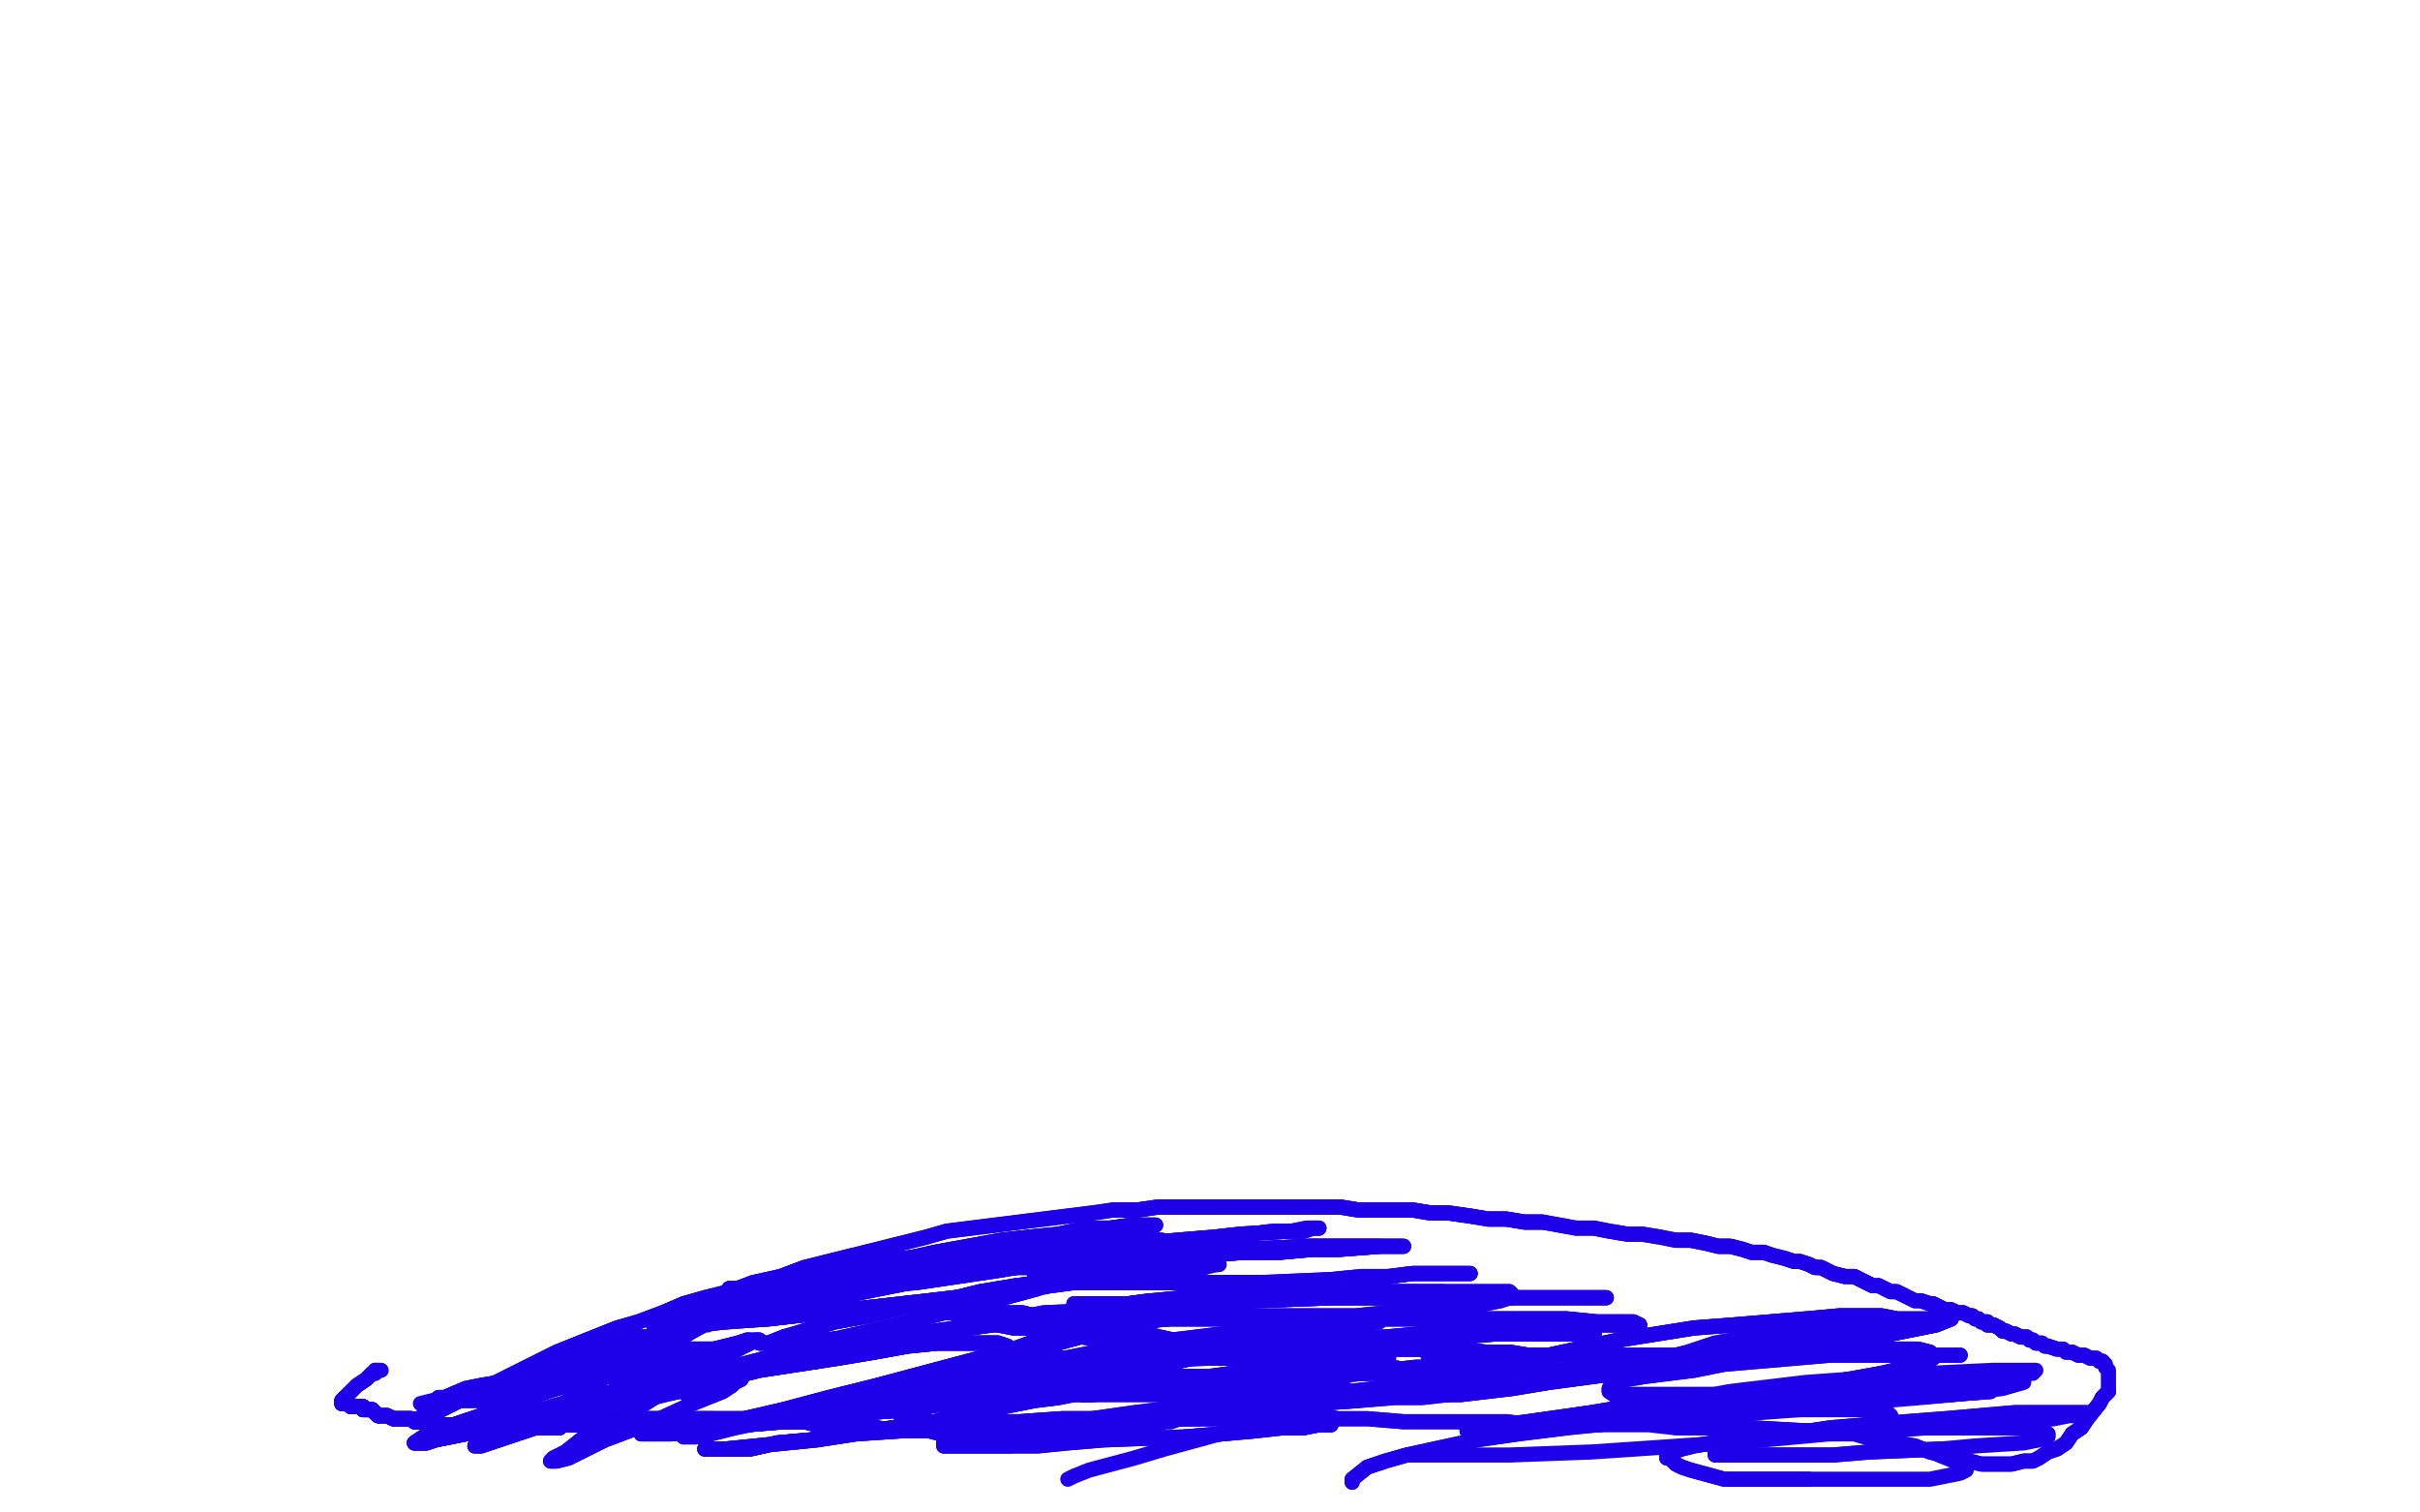 <?xml version="1.0" standalone="no"?>
<!DOCTYPE svg PUBLIC "-//W3C//DTD SVG 1.1//EN"
"http://www.w3.org/Graphics/SVG/1.1/DTD/svg11.dtd">

<svg width="800" height="500" version="1.1" xmlns="http://www.w3.org/2000/svg" xmlns:xlink="http://www.w3.org/1999/xlink" style="stroke-antialiasing: false"><desc>This SVG has been created on https://colorillo.com/</desc><rect x='0' y='0' width='800' height='500' style='fill: rgb(255,255,255); stroke-width:0' /><polyline points="138,469 144,467 184,447 204,439 211,437 219,434 226,431 233,429 241,427 249,424 258,422 266,419 274,417 282,415" style="fill: none; stroke: #1e00e9; stroke-width: 5; stroke-linejoin: round; stroke-linecap: round; stroke-antialiasing: false; stroke-antialias: 0; opacity: 1.0"/>
<polyline points="138,469 144,467 184,447 204,439 211,437 219,434 226,431 233,429 241,427 249,424 258,422 266,419 274,417 282,415 290,413 298,411 306,409 313,407 321,406 329,405 337,404 345,403 353,402 361,401 368,400 376,400 383,399 390,399 396,399 402,399 408,399 413,399 419,399 425,399 431,399 437,399 443,399 449,400 455,400 461,400 467,400 473,401 479,401 486,402 492,403 498,403 504,404 510,404" style="fill: none; stroke: #1e00e9; stroke-width: 5; stroke-linejoin: round; stroke-linecap: round; stroke-antialiasing: false; stroke-antialias: 0; opacity: 1.0"/>
<polyline points="138,469 144,467 184,447 204,439 211,437 219,434 226,431 233,429 241,427 249,424 258,422 266,419 274,417 282,415 290,413 298,411 306,409 313,407 321,406 329,405 337,404 345,403 353,402 361,401 368,400 376,400 383,399 390,399 396,399 402,399" style="fill: none; stroke: #1e00e9; stroke-width: 5; stroke-linejoin: round; stroke-linecap: round; stroke-antialiasing: false; stroke-antialias: 0; opacity: 1.0"/>
<polyline points="554,410 559,410 564,411 568,412 572,412 576,413 579,414 583,414 586,415 590,416 593,417 595,417 598,418 600,419 602,419 604,420 606,421 610,422 613,422 615,423 617,424 619,425 621,425 623,426 625,427 627,427 629,428 631,429 633,430 635,430 638,431 639,431 641,432 643,433 645,433 647,434 649,434" style="fill: none; stroke: #1e00e9; stroke-width: 5; stroke-linejoin: round; stroke-linecap: round; stroke-antialiasing: false; stroke-antialias: 0; opacity: 1.0"/>
<polyline points="368,400 376,400 383,399 390,399 396,399 402,399 408,399 413,399 419,399 425,399 431,399 437,399 443,399 449,400 455,400 461,400 467,400 473,401 479,401 486,402 492,403 498,403 504,404 510,404 521,406 527,406 532,407 538,408 543,408 549,409 554,410 559,410 564,411 568,412 572,412 576,413 579,414 583,414" style="fill: none; stroke: #1e00e9; stroke-width: 5; stroke-linejoin: round; stroke-linecap: round; stroke-antialiasing: false; stroke-antialias: 0; opacity: 1.0"/>
<polyline points="396,399 402,399 408,399 413,399 419,399 425,399 431,399 437,399 443,399 449,400 455,400 461,400 467,400 473,401 479,401 486,402 492,403 498,403 504,404 510,404 521,406 527,406 532,407 538,408 543,408 549,409 554,410 559,410 564,411 568,412 572,412 576,413 579,414 583,414 586,415 590,416 593,417 595,417 598,418 600,419 602,419 604,420 606,421 610,422 613,422 615,423 617,424 619,425" style="fill: none; stroke: #1e00e9; stroke-width: 5; stroke-linejoin: round; stroke-linecap: round; stroke-antialiasing: false; stroke-antialias: 0; opacity: 1.0"/>
<polyline points="598,418 600,419 602,419 604,420 606,421 610,422 613,422 615,423 617,424 619,425 621,425 623,426 625,427 627,427 629,428 631,429 633,430 635,430 638,431 639,431 641,432 643,433 645,433 647,434 649,434 651,435 652,435 653,436 654,436 655,437 656,437 657,437 657,438 658,438 659,438 661,439 662,440 663,440 665,441 666,441 668,442 670,442 671,443 672,443" style="fill: none; stroke: #1e00e9; stroke-width: 5; stroke-linejoin: round; stroke-linecap: round; stroke-antialiasing: false; stroke-antialias: 0; opacity: 1.0"/>
<polyline points="638,431 639,431 641,432 643,433 645,433 647,434 649,434 651,435 652,435 653,436 654,436 655,437 656,437 657,437 657,438 658,438 659,438 661,439 662,440 663,440 665,441 666,441 668,442 670,442 671,443 672,443 673,444 675,444 676,445 677,445 680,446 682,446 683,447 685,447 687,448 689,448 691,449 692,449 693,449 694,450 695,450" style="fill: none; stroke: #1e00e9; stroke-width: 5; stroke-linejoin: round; stroke-linecap: round; stroke-antialiasing: false; stroke-antialias: 0; opacity: 1.0"/>
<polyline points="652,435 653,436 654,436 655,437 656,437 657,437 657,438 658,438 659,438 661,439 662,440 663,440 665,441 666,441 668,442 670,442 671,443 672,443 673,444 675,444 676,445 677,445 680,446 682,446 683,447 685,447 687,448 689,448 691,449 692,449 693,449 694,450 695,450 696,451 696,452 697,453 697,454 697,455 697,456 697,457 697,460 695,462 694,464 690,469 688,472 685,474" style="fill: none; stroke: #1e00e9; stroke-width: 5; stroke-linejoin: round; stroke-linecap: round; stroke-antialiasing: false; stroke-antialias: 0; opacity: 1.0"/>
<polyline points="697,460 695,462 694,464 690,469 688,472 685,474 683,477 680,479 677,480 674,482 672,483 669,483 665,484 662,484 659,484 655,484 651,483 647,482 642,481 638,480 633,478 627,477 620,476 613,474 605,474 597,473 579,472 571,472 562,472 554,472" style="fill: none; stroke: #1e00e9; stroke-width: 5; stroke-linejoin: round; stroke-linecap: round; stroke-antialiasing: false; stroke-antialias: 0; opacity: 1.0"/>
<polyline points="697,460 695,462 694,464 690,469 688,472 685,474 683,477 680,479 677,480 674,482 672,483 669,483 665,484 662,484 659,484 655,484 651,483 647,482 642,481 638,480 633,478 627,477 620,476 613,474 605,474 597,473 579,472 571,472 562,472 554,472 545,471 536,471 529,471 513,471 506,471 498,470 491,470 484,470 476,470 470,470 464,470 452,469 448,469 442,469 438,468 433,468" style="fill: none; stroke: #1e00e9; stroke-width: 5; stroke-linejoin: round; stroke-linecap: round; stroke-antialiasing: false; stroke-antialias: 0; opacity: 1.0"/>
<polyline points="529,471 513,471 506,471 498,470 491,470 484,470 476,470 470,470 464,470 452,469 448,469 442,469 438,468 433,468 428,468 424,468 421,468 418,468 414,468 412,468 409,468 406,468 399,468 396,469 393,469 390,469 387,470 385,470 382,471 379,471 372,472 369,473 365,473 362,474" style="fill: none; stroke: #1e00e9; stroke-width: 5; stroke-linejoin: round; stroke-linecap: round; stroke-antialiasing: false; stroke-antialias: 0; opacity: 1.0"/>
<polyline points="393,469 390,469 387,470 385,470 382,471 379,471 372,472 369,473 365,473 362,474 358,474 355,474 352,474 349,474 346,474 340,475 337,475 333,475 330,475 327,475 324,475 321,475 317,474 314,474 311,474 307,473 304,473 300,473 294,473 290,472 287,472 273,471 270,471 266,470 262,470 258,470 255,470 251,469" style="fill: none; stroke: #1e00e9; stroke-width: 5; stroke-linejoin: round; stroke-linecap: round; stroke-antialiasing: false; stroke-antialias: 0; opacity: 1.0"/>
<polyline points="352,474 349,474 346,474 340,475 337,475 333,475 330,475 327,475 324,475 321,475 317,474 314,474 311,474 307,473 304,473 300,473 294,473 290,472 287,472 273,471 270,471 266,470 262,470 258,470 255,470 251,469 247,469 240,469 236,469 233,469 227,469 224,469 222,469 219,469 217,469 212,469 210,469 208,469 206,469 204,469 202,469 200,469 198,469 194,470" style="fill: none; stroke: #1e00e9; stroke-width: 5; stroke-linejoin: round; stroke-linecap: round; stroke-antialiasing: false; stroke-antialias: 0; opacity: 1.0"/>
<polyline points="294,473 290,472 287,472 273,471 270,471 266,470 262,470 258,470 255,470 251,469 247,469 240,469 236,469 233,469 227,469 224,469 222,469 219,469 217,469 212,469 210,469 208,469 206,469 204,469 202,469 200,469 198,469 194,470 192,471 190,471 188,471 186,471 185,472 181,472 179,472 177,472 175,472 173,472 171,472 169,472 168,472 164,472" style="fill: none; stroke: #1e00e9; stroke-width: 5; stroke-linejoin: round; stroke-linecap: round; stroke-antialiasing: false; stroke-antialias: 0; opacity: 1.0"/>
<polyline points="294,473 290,472 287,472 273,471 270,471 266,470 262,470 258,470 255,470 251,469 247,469 240,469 236,469 233,469 227,469 224,469 222,469 219,469 217,469 212,469 210,469 208,469 206,469 204,469 202,469 200,469 198,469 194,470 192,471 190,471 188,471 186,471 185,472 181,472 179,472 177,472 175,472 173,472 171,472 169,472 168,472 164,472 162,472 160,472 157,472 155,472 153,471 150,471 148,471 145,471" style="fill: none; stroke: #1e00e9; stroke-width: 5; stroke-linejoin: round; stroke-linecap: round; stroke-antialiasing: false; stroke-antialias: 0; opacity: 1.0"/>
<polyline points="236,469 233,469 227,469 224,469 222,469 219,469 217,469 212,469 210,469 208,469 206,469 204,469 202,469 200,469 198,469 194,470 192,471 190,471 188,471 186,471 185,472 181,472 179,472 177,472 175,472 173,472 171,472 169,472 168,472 164,472 162,472 160,472 157,472 155,472 153,471 150,471 148,471 145,471 144,471 143,470 142,470 141,470 140,470 139,470" style="fill: none; stroke: #1e00e9; stroke-width: 5; stroke-linejoin: round; stroke-linecap: round; stroke-antialiasing: false; stroke-antialias: 0; opacity: 1.0"/>
<polyline points="198,469 194,470 192,471 190,471 188,471 186,471 185,472 181,472 179,472 177,472 175,472 173,472 171,472 169,472 168,472 164,472 162,472 160,472 157,472 155,472 153,471 150,471 148,471 145,471 144,471 143,470 142,470 141,470 140,470 139,470 138,470 137,470 136,469 135,469 133,469 132,469 131,469 130,469 128,468 127,468 126,468 125,468 124,467" style="fill: none; stroke: #1e00e9; stroke-width: 5; stroke-linejoin: round; stroke-linecap: round; stroke-antialiasing: false; stroke-antialias: 0; opacity: 1.0"/>
<polyline points="179,472 177,472 175,472 173,472 171,472 169,472 168,472 164,472 162,472 160,472 157,472 155,472 153,471 150,471 148,471 145,471 144,471 143,470 142,470 141,470 140,470 139,470 138,470 137,470 136,469 135,469 133,469 132,469 131,469 130,469 128,468 127,468 126,468 125,468 124,467 123,466 122,466 121,466 120,466 120,465 119,465 118,465 117,465 116,465 115,464 114,464" style="fill: none; stroke: #1e00e9; stroke-width: 5; stroke-linejoin: round; stroke-linecap: round; stroke-antialiasing: false; stroke-antialias: 0; opacity: 1.0"/>
<polyline points="179,472 177,472 175,472 173,472 171,472 169,472 168,472 164,472 162,472 160,472 157,472 155,472 153,471 150,471 148,471 145,471 144,471 143,470 142,470 141,470 140,470 139,470 138,470 137,470 136,469 135,469 133,469 132,469 131,469 130,469 128,468 127,468 126,468 125,468 124,467 123,466 122,466 121,466 120,466 120,465 119,465 118,465 117,465 116,465 115,464 114,464 113,464" style="fill: none; stroke: #1e00e9; stroke-width: 5; stroke-linejoin: round; stroke-linecap: round; stroke-antialiasing: false; stroke-antialias: 0; opacity: 1.0"/>
<polyline points="179,472 177,472 175,472 173,472 171,472 169,472 168,472 164,472 162,472 160,472 157,472 155,472 153,471 150,471 148,471 145,471 144,471 143,470 142,470 141,470 140,470 139,470 138,470 137,470 136,469 135,469 133,469 132,469 131,469 130,469 128,468 127,468 126,468 125,468 124,467 123,466 122,466 121,466 120,466 120,465 119,465 118,465 117,465 116,465 115,464 114,464 113,464 113,463 114,462" style="fill: none; stroke: #1e00e9; stroke-width: 5; stroke-linejoin: round; stroke-linecap: round; stroke-antialiasing: false; stroke-antialias: 0; opacity: 1.0"/>
<polyline points="144,471 143,470 142,470 141,470 140,470 139,470 138,470 137,470 136,469 135,469 133,469 132,469 131,469 130,469 128,468 127,468 126,468 125,468 124,467 123,466 122,466 121,466 120,466 120,465 119,465 118,465 117,465 116,465 115,464 114,464 113,464 113,463 114,462 115,461 116,460 117,459 118,458 121,456 122,455 123,454 124,454 124,453" style="fill: none; stroke: #1e00e9; stroke-width: 5; stroke-linejoin: round; stroke-linecap: round; stroke-antialiasing: false; stroke-antialias: 0; opacity: 1.0"/>
<polyline points="144,471 143,470 142,470 141,470 140,470 139,470 138,470 137,470 136,469 135,469 133,469 132,469 131,469 130,469 128,468 127,468 126,468 125,468 124,467 123,466 122,466 121,466 120,466 120,465 119,465 118,465 117,465 116,465 115,464 114,464 113,464 113,463 114,462 115,461 116,460 117,459 118,458 121,456 122,455 123,454 124,454 124,453 125,453 126,453" style="fill: none; stroke: #1e00e9; stroke-width: 5; stroke-linejoin: round; stroke-linecap: round; stroke-antialiasing: false; stroke-antialias: 0; opacity: 1.0"/>
<polyline points="436,454 379,441 364,438 359,437 355,437 350,436 346,436 342,435 338,434 334,434 330,434 327,434 323,434 320,434 318,434" style="fill: none; stroke: #1e00e9; stroke-width: 5; stroke-linejoin: round; stroke-linecap: round; stroke-antialiasing: false; stroke-antialias: 0; opacity: 1.0"/>
<polyline points="436,454 379,441 364,438 359,437 355,437 350,436 346,436 342,435 338,434 334,434 330,434 327,434 323,434 320,434 318,434 316,434 314,434 313,434 315,434 317,435 319,436 322,436 326,437 330,438 335,439 339,439" style="fill: none; stroke: #1e00e9; stroke-width: 5; stroke-linejoin: round; stroke-linecap: round; stroke-antialiasing: false; stroke-antialias: 0; opacity: 1.0"/>
<polyline points="436,454 379,441 364,438 359,437 355,437 350,436 346,436 342,435 338,434 334,434 330,434 327,434 323,434 320,434 318,434 316,434 314,434 313,434 315,434 317,435 319,436 322,436 326,437 330,438 335,439 339,439 345,440 351,441 358,442 365,443 373,444 382,445 390,446 399,447 407,447 416,448 424,449 432,450 440,450 447,451 454,452" style="fill: none; stroke: #1e00e9; stroke-width: 5; stroke-linejoin: round; stroke-linecap: round; stroke-antialiasing: false; stroke-antialias: 0; opacity: 1.0"/>
<polyline points="323,434 320,434 318,434 316,434 314,434 313,434 315,434 317,435 319,436 322,436 326,437 330,438 335,439 339,439 345,440 351,441 358,442 365,443 373,444 382,445 390,446 399,447 407,447 416,448 424,449 432,450 440,450 447,451 454,452 460,452 466,453 471,454 476,454 481,455 484,456 487,456 488,457 489,458 488,458 487,459 484,459 481,459 477,459 472,459" style="fill: none; stroke: #1e00e9; stroke-width: 5; stroke-linejoin: round; stroke-linecap: round; stroke-antialiasing: false; stroke-antialias: 0; opacity: 1.0"/>
<polyline points="345,440 351,441 358,442 365,443 373,444 382,445 390,446 399,447 407,447 416,448 424,449 432,450 440,450 447,451 454,452 460,452 466,453 471,454 476,454 481,455 484,456 487,456 488,457 489,458 488,458 487,459 484,459 481,459 477,459 472,459 466,459 460,459 454,460 448,460 441,460 433,460 424,460 416,460 408,460 400,460 392,460 385,460 378,459" style="fill: none; stroke: #1e00e9; stroke-width: 5; stroke-linejoin: round; stroke-linecap: round; stroke-antialiasing: false; stroke-antialias: 0; opacity: 1.0"/>
<polyline points="407,447 416,448 424,449 432,450 440,450 447,451 454,452 460,452 466,453 471,454 476,454 481,455 484,456 487,456 488,457 489,458 488,458 487,459 484,459 481,459 477,459 472,459 466,459 460,459 454,460 448,460 441,460 433,460 424,460 416,460 408,460 400,460 392,460 385,460 378,459 372,459 366,459 362,459 358,458 355,458 353,458 353,457 352,457 353,457 356,456 359,456" style="fill: none; stroke: #1e00e9; stroke-width: 5; stroke-linejoin: round; stroke-linecap: round; stroke-antialiasing: false; stroke-antialias: 0; opacity: 1.0"/>
<polyline points="408,460 400,460 392,460 385,460 378,459 372,459 366,459 362,459 358,458 355,458 353,458 353,457 352,457 353,457 356,456 359,456 364,456 370,456 377,455 384,455 392,455 401,455 409,454 418,454 426,454 435,454 443,454 451,454 459,454 475,454 483,454 491,454 498,454 505,454 511,454" style="fill: none; stroke: #1e00e9; stroke-width: 5; stroke-linejoin: round; stroke-linecap: round; stroke-antialiasing: false; stroke-antialias: 0; opacity: 1.0"/>
<polyline points="408,460 400,460 392,460 385,460 378,459 372,459 366,459 362,459 358,458 355,458 353,458 353,457 352,457 353,457 356,456 359,456 364,456 370,456 377,455 384,455 392,455 401,455 409,454 418,454 426,454 435,454 443,454 451,454 459,454 475,454 483,454 491,454 498,454 505,454 511,454 515,454 518,455 520,455 519,455 516,456 512,456 506,456 499,457 491,457 483,458 474,458 464,459" style="fill: none; stroke: #1e00e9; stroke-width: 5; stroke-linejoin: round; stroke-linecap: round; stroke-antialiasing: false; stroke-antialias: 0; opacity: 1.0"/>
<polyline points="426,454 435,454 443,454 451,454 459,454 475,454 483,454 491,454 498,454 505,454 511,454 515,454 518,455 520,455 519,455 516,456 512,456 506,456 499,457 491,457 483,458 474,458 464,459 455,459 446,460 436,460 426,460 416,460 406,461 396,461 387,461 379,461 372,461 366,461 362,461 358,461 356,460 355,460" style="fill: none; stroke: #1e00e9; stroke-width: 5; stroke-linejoin: round; stroke-linecap: round; stroke-antialiasing: false; stroke-antialias: 0; opacity: 1.0"/>
<polyline points="498,454 505,454 511,454 515,454 518,455 520,455 519,455 516,456 512,456 506,456 499,457 491,457 483,458 474,458 464,459 455,459 446,460 436,460 426,460 416,460 406,461 396,461 387,461 379,461 372,461 366,461 362,461 358,461 356,460 355,460 357,460 360,459 365,459 370,459 377,458 384,458 393,457 402,457 411,456 421,456 431,455 441,455 450,454 459,453 468,452 477,452" style="fill: none; stroke: #1e00e9; stroke-width: 5; stroke-linejoin: round; stroke-linecap: round; stroke-antialiasing: false; stroke-antialias: 0; opacity: 1.0"/>
<polyline points="362,461 358,461 356,460 355,460 357,460 360,459 365,459 370,459 377,458 384,458 393,457 402,457 411,456 421,456 431,455 441,455 450,454 459,453 468,452 477,452 486,451 494,451 501,450 506,450 510,449 512,449 513,449 513,448 512,448 509,448 505,448 499,447 491,447 483,446 473,446 462,446 451,446" style="fill: none; stroke: #1e00e9; stroke-width: 5; stroke-linejoin: round; stroke-linecap: round; stroke-antialiasing: false; stroke-antialias: 0; opacity: 1.0"/>
<polyline points="362,461 358,461 356,460 355,460 357,460 360,459 365,459 370,459 377,458 384,458 393,457 402,457 411,456 421,456 431,455 441,455 450,454 459,453 468,452 477,452 486,451 494,451 501,450 506,450 510,449 512,449 513,449 513,448 512,448 509,448 505,448 499,447 491,447 483,446 473,446 462,446 451,446 439,446 426,446 413,447 400,447 389,448 378,448 369,449 362,449 356,449 352,449 350,449 348,449" style="fill: none; stroke: #1e00e9; stroke-width: 5; stroke-linejoin: round; stroke-linecap: round; stroke-antialiasing: false; stroke-antialias: 0; opacity: 1.0"/>
<polyline points="512,448 509,448 505,448 499,447 491,447 483,446 473,446 462,446 451,446 439,446 426,446 413,447 400,447 389,448 378,448 369,449 362,449 356,449 352,449 350,449 348,449 349,449 351,449 356,449 364,448 372,448 383,447 395,446 407,445 421,444 434,443 446,442 458,442 469,441 480,441 491,441" style="fill: none; stroke: #1e00e9; stroke-width: 5; stroke-linejoin: round; stroke-linecap: round; stroke-antialiasing: false; stroke-antialias: 0; opacity: 1.0"/>
<polyline points="512,448 509,448 505,448 499,447 491,447 483,446 473,446 462,446 451,446 439,446 426,446 413,447 400,447 389,448 378,448 369,449 362,449 356,449 352,449 350,449 348,449 349,449 351,449 356,449 364,448 372,448 383,447 395,446 407,445 421,444 434,443 446,442 458,442 469,441 480,441 491,441 500,441 509,441 516,441 521,441 527,441 524,441 520,441 513,441 505,441 494,441 482,442" style="fill: none; stroke: #1e00e9; stroke-width: 5; stroke-linejoin: round; stroke-linecap: round; stroke-antialiasing: false; stroke-antialias: 0; opacity: 1.0"/>
<polyline points="362,449 356,449 352,449 350,449 348,449 349,449 351,449 356,449 364,448 372,448 383,447 395,446 407,445 421,444 434,443 446,442 458,442 469,441 480,441 491,441 500,441 509,441 516,441 521,441 527,441 524,441 520,441 513,441 505,441 494,441 482,442 470,443 456,444 442,445 428,446 413,446 386,448 374,448 365,449 359,449 355,449 353,449" style="fill: none; stroke: #1e00e9; stroke-width: 5; stroke-linejoin: round; stroke-linecap: round; stroke-antialiasing: false; stroke-antialias: 0; opacity: 1.0"/>
<polyline points="516,441 521,441 527,441 524,441 520,441 513,441 505,441 494,441 482,442 470,443 456,444 442,445 428,446 413,446 386,448 374,448 365,449 359,449 355,449 353,449 354,449 357,449 362,449 370,449 378,449 388,449 399,448 437,444 449,443 462,442 474,441 486,440 510,439 520,438 528,438 534,438 539,438 541,438 542,438" style="fill: none; stroke: #1e00e9; stroke-width: 5; stroke-linejoin: round; stroke-linecap: round; stroke-antialiasing: false; stroke-antialias: 0; opacity: 1.0"/>
<polyline points="386,448 374,448 365,449 359,449 355,449 353,449 354,449 357,449 362,449 370,449 378,449 388,449 399,448 437,444 449,443 462,442 474,441 486,440 510,439 520,438 528,438 534,438 539,438 541,438 542,438 540,437 535,437 528,437 518,436 507,436 493,436 479,436 448,436 433,436 417,436 401,436 387,436 374,437 363,437 354,437 348,437 344,437 340,437" style="fill: none; stroke: #1e00e9; stroke-width: 5; stroke-linejoin: round; stroke-linecap: round; stroke-antialiasing: false; stroke-antialias: 0; opacity: 1.0"/>
<polyline points="399,448 437,444 449,443 462,442 474,441 486,440 510,439 520,438 528,438 534,438 539,438 541,438 542,438 540,437 535,437 528,437 518,436 507,436 493,436 479,436 448,436 433,436 417,436 401,436 387,436 374,437 363,437 354,437 348,437 344,437 340,437 340,436 341,436 344,435 349,435 356,434 365,433 376,432 388,432 401,431 414,430 441,429 453,429 465,429" style="fill: none; stroke: #1e00e9; stroke-width: 5; stroke-linejoin: round; stroke-linecap: round; stroke-antialiasing: false; stroke-antialias: 0; opacity: 1.0"/>
<polyline points="542,438 540,437 535,437 528,437 518,436 507,436 493,436 479,436 448,436 433,436 417,436 401,436 387,436 374,437 363,437 354,437 348,437 344,437 340,437 340,436 341,436 344,435 349,435 356,434 365,433 376,432 388,432 401,431 414,430 441,429 453,429 465,429 476,429 487,429 498,429 508,429 516,429 522,429 527,429 530,429 531,429 494,429 482,429 470,429" style="fill: none; stroke: #1e00e9; stroke-width: 5; stroke-linejoin: round; stroke-linecap: round; stroke-antialiasing: false; stroke-antialias: 0; opacity: 1.0"/>
<polyline points="363,437 354,437 348,437 344,437 340,437 340,436 341,436 344,435 349,435 356,434 365,433 376,432 388,432 401,431 414,430 441,429 453,429 465,429 476,429 487,429 498,429 508,429 516,429 522,429 527,429 530,429 531,429 494,429 482,429 470,429 458,429 445,429 420,429 408,430 397,430 388,430 380,430 373,431 367,431 362,431 358,431 356,431 355,431" style="fill: none; stroke: #1e00e9; stroke-width: 5; stroke-linejoin: round; stroke-linecap: round; stroke-antialiasing: false; stroke-antialias: 0; opacity: 1.0"/>
<polyline points="388,432 401,431 414,430 441,429 453,429 465,429 476,429 487,429 498,429 508,429 516,429 522,429 527,429 530,429 531,429 494,429 482,429 470,429 458,429 445,429 420,429 408,430 397,430 388,430 380,430 373,431 367,431 362,431 358,431 356,431 355,431 357,431 362,431 368,431 376,431 386,430 397,430 408,429 421,428 432,428 443,427 453,427 462,427 477,427" style="fill: none; stroke: #1e00e9; stroke-width: 5; stroke-linejoin: round; stroke-linecap: round; stroke-antialiasing: false; stroke-antialias: 0; opacity: 1.0"/>
<polyline points="362,431 368,431 376,431 386,430 397,430 408,429 421,428 432,428 443,427 453,427 462,427 477,427 485,427 490,427 495,427 499,427 500,428 500,429 499,429 496,430 491,431 485,432 468,433 458,434 448,435 437,435 425,435 412,435 390,435 381,435 373,435 367,435 359,435 357,435" style="fill: none; stroke: #1e00e9; stroke-width: 5; stroke-linejoin: round; stroke-linecap: round; stroke-antialiasing: false; stroke-antialias: 0; opacity: 1.0"/>
<polyline points="397,430 408,429 421,428 432,428 443,427 453,427 462,427 477,427 485,427 490,427 495,427 499,427 500,428 500,429 499,429 496,430 491,431 485,432 468,433 458,434 448,435 437,435 425,435 412,435 390,435 381,435 373,435 367,435 359,435 357,435 357,434 358,434 361,433 373,431 381,430 391,429 401,427 412,426 423,425 433,424 443,423 452,423 459,422 467,421 473,421 483,421 485,421 486,421" style="fill: none; stroke: #1e00e9; stroke-width: 5; stroke-linejoin: round; stroke-linecap: round; stroke-antialiasing: false; stroke-antialias: 0; opacity: 1.0"/>
<polyline points="373,435 367,435 359,435 357,435 357,434 358,434 361,433 373,431 381,430 391,429 401,427 412,426 423,425 433,424 443,423 452,423 459,422 467,421 473,421 483,421 485,421 486,421 480,421 474,421 467,421 459,422 450,422 440,423 417,424 404,424 380,424 369,424 360,424 353,424 348,424 345,424 343,423" style="fill: none; stroke: #1e00e9; stroke-width: 5; stroke-linejoin: round; stroke-linecap: round; stroke-antialiasing: false; stroke-antialias: 0; opacity: 1.0"/>
<polyline points="357,434 358,434 361,433 373,431 381,430 391,429 401,427 412,426 423,425 433,424 443,423 452,423 459,422 467,421 473,421 483,421 485,421 486,421 480,421 474,421 467,421 459,422 450,422 440,423 417,424 404,424 380,424 369,424 360,424 353,424 348,424 345,424 343,423 342,423 342,422 343,421 345,421 349,420 354,419 361,418 379,416 390,415 401,414 412,413 433,412 442,412 450,412 455,412" style="fill: none; stroke: #1e00e9; stroke-width: 5; stroke-linejoin: round; stroke-linecap: round; stroke-antialiasing: false; stroke-antialias: 0; opacity: 1.0"/>
<polyline points="417,424 404,424 380,424 369,424 360,424 353,424 348,424 345,424 343,423 342,423 342,422 343,421 345,421 349,420 354,419 361,418 379,416 390,415 401,414 412,413 433,412 442,412 450,412 455,412 462,412 464,412 463,412 460,412 456,412 443,413 434,413 423,414 411,414 385,416 372,417 360,417 350,418 341,419" style="fill: none; stroke: #1e00e9; stroke-width: 5; stroke-linejoin: round; stroke-linecap: round; stroke-antialiasing: false; stroke-antialias: 0; opacity: 1.0"/>
<polyline points="417,424 404,424 380,424 369,424 360,424 353,424 348,424 345,424 343,423 342,423 342,422 343,421 345,421 349,420 354,419 361,418 379,416 390,415 401,414 412,413 433,412 442,412 450,412 455,412 462,412 464,412 463,412 460,412 456,412 443,413 434,413 423,414 411,414 385,416 372,417 360,417 350,418 341,419 334,419 328,420 319,420 316,420 314,420 313,420 315,420 319,420 324,419 337,417" style="fill: none; stroke: #1e00e9; stroke-width: 5; stroke-linejoin: round; stroke-linecap: round; stroke-antialiasing: false; stroke-antialias: 0; opacity: 1.0"/>
<polyline points="401,414 412,413 433,412 442,412 450,412 455,412 462,412 464,412 463,412 460,412 456,412 443,413 434,413 423,414 411,414 385,416 372,417 360,417 350,418 341,419 334,419 328,420 319,420 316,420 314,420 313,420 315,420 319,420 324,419 337,417 346,415 355,414 366,413 378,411 389,410 401,409 410,408 426,407 431,407 434,406 436,406" style="fill: none; stroke: #1e00e9; stroke-width: 5; stroke-linejoin: round; stroke-linecap: round; stroke-antialiasing: false; stroke-antialias: 0; opacity: 1.0"/>
<polyline points="456,412 443,413 434,413 423,414 411,414 385,416 372,417 360,417 350,418 341,419 334,419 328,420 319,420 316,420 314,420 313,420 315,420 319,420 324,419 337,417 346,415 355,414 366,413 378,411 389,410 401,409 410,408 426,407 431,407 434,406 436,406 435,406 432,406 427,407 421,407 413,408 392,410 380,411 367,412 355,413 343,414 332,414 321,415 311,416 295,417" style="fill: none; stroke: #1e00e9; stroke-width: 5; stroke-linejoin: round; stroke-linecap: round; stroke-antialiasing: false; stroke-antialias: 0; opacity: 1.0"/>
<polyline points="319,420 316,420 314,420 313,420 315,420 319,420 324,419 337,417 346,415 355,414 366,413 378,411 389,410 401,409 410,408 426,407 431,407 434,406 436,406 435,406 432,406 427,407 421,407 413,408 392,410 380,411 367,412 355,413 343,414 332,414 321,415 311,416 295,417 289,418 285,418 282,418 280,418 279,418 281,418 284,418 288,417 294,416 299,416 313,414" style="fill: none; stroke: #1e00e9; stroke-width: 5; stroke-linejoin: round; stroke-linecap: round; stroke-antialiasing: false; stroke-antialias: 0; opacity: 1.0"/>
<polyline points="280,418 279,418 281,418 284,418 288,417 294,416 299,416 313,414 320,413 328,412 335,412 341,411 347,411 356,411 359,411 361,411 362,411 363,411 362,411 361,411 358,412 353,413 340,416 330,418 319,421 306,423 281,428 271,429 263,430 258,431 256,431 255,431" style="fill: none; stroke: #1e00e9; stroke-width: 5; stroke-linejoin: round; stroke-linecap: round; stroke-antialiasing: false; stroke-antialias: 0; opacity: 1.0"/>
<polyline points="359,411 361,411 362,411 363,411 362,411 361,411 358,412 353,413 340,416 330,418 319,421 306,423 281,428 271,429 263,430 258,431 256,431 255,431 258,431 262,429 269,427 277,425 287,423 307,418 327,414 335,412 341,411 344,411 346,410 347,410 345,410 342,410 337,410 321,412 311,414 300,416 290,417 270,421 262,422 249,425 245,426 242,426 241,426" style="fill: none; stroke: #1e00e9; stroke-width: 5; stroke-linejoin: round; stroke-linecap: round; stroke-antialiasing: false; stroke-antialias: 0; opacity: 1.0"/>
<polyline points="319,421 306,423 281,428 271,429 263,430 258,431 256,431 255,431 258,431 262,429 269,427 277,425 287,423 307,418 327,414 335,412 341,411 344,411 346,410 347,410 345,410 342,410 337,410 321,412 311,414 300,416 290,417 270,421 262,422 249,425 245,426 242,426 241,426 242,426 244,426 249,425 260,423 266,422 271,421 277,420 282,419 286,418 292,417 293,417 294,416" style="fill: none; stroke: #1e00e9; stroke-width: 5; stroke-linejoin: round; stroke-linecap: round; stroke-antialiasing: false; stroke-antialias: 0; opacity: 1.0"/>
<polyline points="327,414 335,412 341,411 344,411 346,410 347,410 345,410 342,410 337,410 321,412 311,414 300,416 290,417 270,421 262,422 249,425 245,426 242,426 241,426 242,426 244,426 249,425 260,423 266,422 271,421 277,420 282,419 286,418 292,417 293,417 294,416 291,417 288,418 282,420 265,423 257,425 248,428 241,430 236,432 231,434 228,435 223,438 221,439" style="fill: none; stroke: #1e00e9; stroke-width: 5; stroke-linejoin: round; stroke-linecap: round; stroke-antialiasing: false; stroke-antialias: 0; opacity: 1.0"/>
<polyline points="345,410 342,410 337,410 321,412 311,414 300,416 290,417 270,421 262,422 249,425 245,426 242,426 241,426 242,426 244,426 249,425 260,423 266,422 271,421 277,420 282,419 286,418 292,417 293,417 294,416 291,417 288,418 282,420 265,423 257,425 248,428 241,430 236,432 231,434 228,435 223,438 221,439 221,440 220,440 221,440 223,440 226,440 230,438 239,435 244,434 249,432 254,431" style="fill: none; stroke: #1e00e9; stroke-width: 5; stroke-linejoin: round; stroke-linecap: round; stroke-antialiasing: false; stroke-antialias: 0; opacity: 1.0"/>
<polyline points="244,426 249,425 260,423 266,422 271,421 277,420 282,419 286,418 292,417 293,417 294,416 291,417 288,418 282,420 265,423 257,425 248,428 241,430 236,432 231,434 228,435 223,438 221,439 221,440 220,440 221,440 223,440 226,440 230,438 239,435 244,434 249,432 254,431 261,429 262,429 263,429 261,429 257,430 252,431 247,433 240,435 234,437 219,446" style="fill: none; stroke: #1e00e9; stroke-width: 5; stroke-linejoin: round; stroke-linecap: round; stroke-antialiasing: false; stroke-antialias: 0; opacity: 1.0"/>
<polyline points="294,416 291,417 288,418 282,420 265,423 257,425 248,428 241,430 236,432 231,434 228,435 223,438 221,439 221,440 220,440 221,440 223,440 226,440 230,438 239,435 244,434 249,432 254,431 261,429 262,429 263,429 261,429 257,430 252,431 247,433 240,435 234,437 219,446 210,451 204,455 203,455 203,456 204,456 207,455 211,454 216,452 227,448 236,446 244,444 247,443" style="fill: none; stroke: #1e00e9; stroke-width: 5; stroke-linejoin: round; stroke-linecap: round; stroke-antialiasing: false; stroke-antialias: 0; opacity: 1.0"/>
<polyline points="223,440 226,440 230,438 239,435 244,434 249,432 254,431 261,429 262,429 263,429 261,429 257,430 252,431 247,433 240,435 234,437 219,446 210,451 204,455 203,455 203,456 204,456 207,455 211,454 216,452 227,448 236,446 244,444 247,443 249,443 250,443 251,443 250,443 244,446 239,449 234,452 228,456 221,459 207,468 192,476 187,480 183,482" style="fill: none; stroke: #1e00e9; stroke-width: 5; stroke-linejoin: round; stroke-linecap: round; stroke-antialiasing: false; stroke-antialias: 0; opacity: 1.0"/>
<polyline points="254,431 261,429 262,429 263,429 261,429 257,430 252,431 247,433 240,435 234,437 219,446 210,451 204,455 203,455 203,456 204,456 207,455 211,454 216,452 227,448 236,446 244,444 247,443 249,443 250,443 251,443 250,443 244,446 239,449 234,452 228,456 221,459 207,468 192,476 187,480 183,482 182,483 184,483 188,482 200,476 208,473 216,470 229,464 239,460 242,458 243,457 245,456" style="fill: none; stroke: #1e00e9; stroke-width: 5; stroke-linejoin: round; stroke-linecap: round; stroke-antialiasing: false; stroke-antialias: 0; opacity: 1.0"/>
<polyline points="250,443 251,443 250,443 244,446 239,449 234,452 228,456 221,459 207,468 192,476 187,480 183,482 182,483 184,483 188,482 200,476 208,473 216,470 229,464 239,460 242,458 243,457 245,456 244,456 243,456 241,456 239,456 236,456 229,457 225,458 220,459 210,462 204,464 198,465 188,468 182,471 180,472 179,472" style="fill: none; stroke: #1e00e9; stroke-width: 5; stroke-linejoin: round; stroke-linecap: round; stroke-antialiasing: false; stroke-antialias: 0; opacity: 1.0"/>
<polyline points="227,461 232,458 233,458 233,457 231,457 228,457 223,457 217,457 210,458 196,462 181,468 174,471 167,473 159,477 158,478 157,478 159,478 162,477 168,475 183,470 200,463 207,460 215,457 221,454 232,450 235,448 238,447" style="fill: none; stroke: #1e00e9; stroke-width: 5; stroke-linejoin: round; stroke-linecap: round; stroke-antialiasing: false; stroke-antialias: 0; opacity: 1.0"/>
<polyline points="227,461 232,458 233,458 233,457 231,457 228,457 223,457 217,457 210,458 196,462 181,468 174,471 167,473 159,477 158,478 157,478 159,478 162,477 168,475 183,470 200,463 207,460 215,457 221,454 232,450 235,448 238,447 238,446 235,446 232,446 227,446 213,449 196,454 187,458 178,461 168,465 159,468 144,473 140,475 137,477" style="fill: none; stroke: #1e00e9; stroke-width: 5; stroke-linejoin: round; stroke-linecap: round; stroke-antialiasing: false; stroke-antialias: 0; opacity: 1.0"/>
<polyline points="231,457 228,457 223,457 217,457 210,458 196,462 181,468 174,471 167,473 159,477 158,478 157,478 159,478 162,477 168,475 183,470 200,463 207,460 215,457 221,454 232,450 235,448 238,447 238,446 235,446 232,446 227,446 213,449 196,454 187,458 178,461 168,465 159,468 144,473 140,475 137,477 138,477 141,477 144,476 154,474 165,471 176,467 186,464 190,462 194,461 195,460 196,460 197,459" style="fill: none; stroke: #1e00e9; stroke-width: 5; stroke-linejoin: round; stroke-linecap: round; stroke-antialiasing: false; stroke-antialias: 0; opacity: 1.0"/>
<polyline points="232,450 235,448 238,447 238,446 235,446 232,446 227,446 213,449 196,454 187,458 178,461 168,465 159,468 144,473 140,475 137,477 138,477 141,477 144,476 154,474 165,471 176,467 186,464 190,462 194,461 195,460 196,460 197,459 197,458 196,457 193,457 186,456 181,456 170,456 165,457 159,458 154,459 147,462 145,462 145,463" style="fill: none; stroke: #1e00e9; stroke-width: 5; stroke-linejoin: round; stroke-linecap: round; stroke-antialiasing: false; stroke-antialias: 0; opacity: 1.0"/>
<polyline points="232,450 235,448 238,447 238,446 235,446 232,446 227,446 213,449 196,454 187,458 178,461 168,465 159,468 144,473 140,475 137,477 138,477 141,477 144,476 154,474 165,471 176,467 186,464 190,462 194,461 195,460 196,460 197,459 197,458 196,457 193,457 186,456 181,456 170,456 165,457 159,458 154,459 147,462 145,462 145,463 148,463 153,463 159,463 174,459 182,457 190,455 204,450 214,446 218,444 218,443" style="fill: none; stroke: #1e00e9; stroke-width: 5; stroke-linejoin: round; stroke-linecap: round; stroke-antialiasing: false; stroke-antialias: 0; opacity: 1.0"/>
<polyline points="238,447 238,446 235,446 232,446 227,446 213,449 196,454 187,458 178,461 168,465 159,468 144,473 140,475 137,477 138,477 141,477 144,476 154,474 165,471 176,467 186,464 190,462 194,461 195,460 196,460 197,459 197,458 196,457 193,457 186,456 181,456 170,456 165,457 159,458 154,459 147,462 145,462 145,463 148,463 153,463 159,463 174,459 182,457 190,455 204,450 214,446 218,444 218,443 214,442" style="fill: none; stroke: #1e00e9; stroke-width: 5; stroke-linejoin: round; stroke-linecap: round; stroke-antialiasing: false; stroke-antialias: 0; opacity: 1.0"/>
<polyline points="139,464 203,448 219,443 224,441 229,440 231,439 233,438 234,438 233,438 229,438" style="fill: none; stroke: #1e00e9; stroke-width: 5; stroke-linejoin: round; stroke-linecap: round; stroke-antialiasing: false; stroke-antialias: 0; opacity: 1.0"/>
<polyline points="157,462 211,448 221,443 222,442 221,442 219,442 216,442 211,442 205,442 199,444 194,446 188,448 182,450" style="fill: none; stroke: #1e00e9; stroke-width: 5; stroke-linejoin: round; stroke-linecap: round; stroke-antialiasing: false; stroke-antialias: 0; opacity: 1.0"/>
<polyline points="157,462 211,448 221,443 222,442 221,442 219,442 216,442 211,442 205,442 199,444 194,446 188,448 182,450 177,452 172,455 169,456 166,458 165,458 165,459 166,459 168,459 173,458 179,456 186,454" style="fill: none; stroke: #1e00e9; stroke-width: 5; stroke-linejoin: round; stroke-linecap: round; stroke-antialiasing: false; stroke-antialias: 0; opacity: 1.0"/>
<polyline points="157,462 211,448 221,443 222,442 221,442 219,442 216,442 211,442 205,442 199,444 194,446 188,448 182,450 177,452 172,455 169,456 166,458 165,458 165,459 166,459 168,459 173,458 179,456 186,454 193,451 200,448 207,445 214,442 220,439 227,437 232,435 236,433 240,432 242,431 243,431 244,431" style="fill: none; stroke: #1e00e9; stroke-width: 5; stroke-linejoin: round; stroke-linecap: round; stroke-antialiasing: false; stroke-antialias: 0; opacity: 1.0"/>
<polyline points="157,462 211,448 221,443 222,442 221,442 219,442 216,442 211,442 205,442 199,444 194,446 188,448 182,450 177,452 172,455 169,456 166,458 165,458 165,459 166,459 168,459 173,458 179,456 186,454 193,451 200,448 207,445 214,442 220,439 227,437 232,435 236,433 240,432 242,431 243,431 244,431 242,431 239,431 235,433 230,435 225,437 220,440 215,444 210,447 205,451 201,454 198,457 196,459 195,461 195,462" style="fill: none; stroke: #1e00e9; stroke-width: 5; stroke-linejoin: round; stroke-linecap: round; stroke-antialiasing: false; stroke-antialias: 0; opacity: 1.0"/>
<polyline points="240,432 242,431 243,431 244,431 242,431 239,431 235,433 230,435 225,437 220,440 215,444 210,447 205,451 201,454 198,457 196,459 195,461 195,462 197,463 201,463 206,463 212,463 220,461 229,459 239,456 251,453 264,451 277,449 289,447 300,445 310,444 318,444 325,444 330,444" style="fill: none; stroke: #1e00e9; stroke-width: 5; stroke-linejoin: round; stroke-linecap: round; stroke-antialiasing: false; stroke-antialias: 0; opacity: 1.0"/>
<polyline points="240,432 242,431 243,431 244,431 242,431 239,431 235,433 230,435 225,437 220,440 215,444 210,447 205,451 201,454 198,457 196,459 195,461 195,462 197,463 201,463 206,463 212,463 220,461 229,459 239,456 251,453 264,451 277,449 289,447 300,445 310,444 318,444 325,444 330,444 333,445 334,446 335,447 335,448 334,450 329,452 322,454 311,457 298,459 283,462 267,465 251,468 238,471 227,473" style="fill: none; stroke: #1e00e9; stroke-width: 5; stroke-linejoin: round; stroke-linecap: round; stroke-antialiasing: false; stroke-antialias: 0; opacity: 1.0"/>
<polyline points="239,456 251,453 264,451 277,449 289,447 300,445 310,444 318,444 325,444 330,444 333,445 334,446 335,447 335,448 334,450 329,452 322,454 311,457 298,459 283,462 267,465 251,468 238,471 227,473 220,474 215,474 213,474 212,474 214,474 217,474 222,474 229,473 237,472 247,471 259,470 273,468 287,467 300,466" style="fill: none; stroke: #1e00e9; stroke-width: 5; stroke-linejoin: round; stroke-linecap: round; stroke-antialiasing: false; stroke-antialias: 0; opacity: 1.0"/>
<polyline points="239,456 251,453 264,451 277,449 289,447 300,445 310,444 318,444 325,444 330,444 333,445 334,446 335,447 335,448 334,450 329,452 322,454 311,457 298,459 283,462 267,465 251,468 238,471 227,473 220,474 215,474 213,474 212,474 214,474 217,474 222,474 229,473 237,472 247,471 259,470 273,468 287,467 300,466 313,464 324,464 334,463 342,462 348,462 354,461 358,461 360,461 361,461 359,461" style="fill: none; stroke: #1e00e9; stroke-width: 5; stroke-linejoin: round; stroke-linecap: round; stroke-antialiasing: false; stroke-antialias: 0; opacity: 1.0"/>
<polyline points="213,474 212,474 214,474 217,474 222,474 229,473 237,472 247,471 259,470 273,468 287,467 300,466 313,464 324,464 334,463 342,462 348,462 354,461 358,461 360,461 361,461 359,461 355,461 350,462 342,463 332,465 321,467 309,470 295,472 281,474 268,476 257,477 248,479 241,479 236,479 234,479 233,479" style="fill: none; stroke: #1e00e9; stroke-width: 5; stroke-linejoin: round; stroke-linecap: round; stroke-antialiasing: false; stroke-antialias: 0; opacity: 1.0"/>
<polyline points="213,474 212,474 214,474 217,474 222,474 229,473 237,472 247,471 259,470 273,468 287,467 300,466 313,464 324,464 334,463 342,462 348,462 354,461 358,461 360,461 361,461 359,461 355,461 350,462 342,463 332,465 321,467 309,470 295,472 281,474 268,476 257,477 248,479 241,479 236,479 234,479 233,479 236,479 240,479 270,476 283,474 298,473 313,472 328,471 344,470 359,470 375,469 405,469" style="fill: none; stroke: #1e00e9; stroke-width: 5; stroke-linejoin: round; stroke-linecap: round; stroke-antialiasing: false; stroke-antialias: 0; opacity: 1.0"/>
<polyline points="355,461 350,462 342,463 332,465 321,467 309,470 295,472 281,474 268,476 257,477 248,479 241,479 236,479 234,479 233,479 236,479 240,479 270,476 283,474 298,473 313,472 328,471 344,470 359,470 375,469 405,469 417,469 427,469 433,469 437,470 439,470 440,471 439,471 436,471 431,472 424,472 415,473 404,474 392,475" style="fill: none; stroke: #1e00e9; stroke-width: 5; stroke-linejoin: round; stroke-linecap: round; stroke-antialiasing: false; stroke-antialias: 0; opacity: 1.0"/>
<polyline points="295,472 281,474 268,476 257,477 248,479 241,479 236,479 234,479 233,479 236,479 240,479 270,476 283,474 298,473 313,472 328,471 344,470 359,470 375,469 405,469 417,469 427,469 433,469 437,470 439,470 440,471 439,471 436,471 431,472 424,472 415,473 404,474 392,475 365,476 353,477 343,478 334,478 326,478 320,478 316,478 313,478 312,478 312,477 314,476 317,476 323,475 330,473" style="fill: none; stroke: #1e00e9; stroke-width: 5; stroke-linejoin: round; stroke-linecap: round; stroke-antialiasing: false; stroke-antialias: 0; opacity: 1.0"/>
<polyline points="433,469 437,470 439,470 440,471 439,471 436,471 431,472 424,472 415,473 404,474 392,475 365,476 353,477 343,478 334,478 326,478 320,478 316,478 313,478 312,478 312,477 314,476 317,476 323,475 330,473 338,472 361,469 375,467 391,465 407,464 423,462 437,461 450,460 461,460 471,460 480,460 486,460 489,460 490,460" style="fill: none; stroke: #1e00e9; stroke-width: 5; stroke-linejoin: round; stroke-linecap: round; stroke-antialiasing: false; stroke-antialias: 0; opacity: 1.0"/>
<polyline points="334,478 326,478 320,478 316,478 313,478 312,478 312,477 314,476 317,476 323,475 330,473 338,472 361,469 375,467 391,465 407,464 423,462 437,461 450,460 461,460 471,460 480,460 486,460 489,460 490,460 489,460 485,460 479,461 470,462 461,462 449,463 420,465 402,467 384,468 367,469 351,469 337,470 326,470 316,470 308,470 300,469 298,469 298,468" style="fill: none; stroke: #1e00e9; stroke-width: 5; stroke-linejoin: round; stroke-linecap: round; stroke-antialiasing: false; stroke-antialias: 0; opacity: 1.0"/>
<polyline points="485,460 479,461 470,462 461,462 449,463 420,465 402,467 384,468 367,469 351,469 337,470 326,470 316,470 308,470 300,469 298,469 298,468 298,467 298,466 304,464 310,462 317,460 326,458 336,456 347,454 359,452 372,451 400,448 413,448 425,448 435,448 443,448 450,448 454,448 457,448 458,448 459,449" style="fill: none; stroke: #1e00e9; stroke-width: 5; stroke-linejoin: round; stroke-linecap: round; stroke-antialiasing: false; stroke-antialias: 0; opacity: 1.0"/>
<polyline points="449,463 420,465 402,467 384,468 367,469 351,469 337,470 326,470 316,470 308,470 300,469 298,469 298,468 298,467 298,466 304,464 310,462 317,460 326,458 336,456 347,454 359,452 372,451 400,448 413,448 425,448 435,448 443,448 450,448 454,448 457,448 458,448 459,449 458,449 455,449 451,449 446,450 438,451 428,452 415,453 385,457 368,458 353,460 338,461 325,462 314,463 287,464 285,464" style="fill: none; stroke: #1e00e9; stroke-width: 5; stroke-linejoin: round; stroke-linecap: round; stroke-antialiasing: false; stroke-antialias: 0; opacity: 1.0"/>
<polyline points="450,448 454,448 457,448 458,448 459,449 458,449 455,449 451,449 446,450 438,451 428,452 415,453 385,457 368,458 353,460 338,461 325,462 314,463 287,464 285,464 285,463 287,463 290,462 296,461 303,459 312,457 322,455 334,452 347,450 362,447 379,444 412,440 426,438 438,437 447,437 452,437" style="fill: none; stroke: #1e00e9; stroke-width: 5; stroke-linejoin: round; stroke-linecap: round; stroke-antialiasing: false; stroke-antialias: 0; opacity: 1.0"/>
<polyline points="450,448 454,448 457,448 458,448 459,449 458,449 455,449 451,449 446,450 438,451 428,452 415,453 385,457 368,458 353,460 338,461 325,462 314,463 287,464 285,464 285,463 287,463 290,462 296,461 303,459 312,457 322,455 334,452 347,450 362,447 379,444 412,440 426,438 438,437 447,437 452,437 455,437 456,437 454,437 449,439 441,440 431,442 401,446 383,449 365,451 348,453 332,455 317,457 303,458" style="fill: none; stroke: #1e00e9; stroke-width: 5; stroke-linejoin: round; stroke-linecap: round; stroke-antialiasing: false; stroke-antialias: 0; opacity: 1.0"/>
<polyline points="445,436 440,438 434,441 424,443 413,446 399,448 385,451 370,453 355,455 341,458 317,461 307,463 300,463 295,463 292,463" style="fill: none; stroke: #1e00e9; stroke-width: 5; stroke-linejoin: round; stroke-linecap: round; stroke-antialiasing: false; stroke-antialias: 0; opacity: 1.0"/>
<polyline points="445,436 440,438 434,441 424,443 413,446 399,448 385,451 370,453 355,455 341,458 317,461 307,463 300,463 295,463 292,463 294,462 297,461 302,459 309,457 317,454 335,448 346,445 368,439 379,437 389,435 397,433 404,432 408,431 410,431" style="fill: none; stroke: #1e00e9; stroke-width: 5; stroke-linejoin: round; stroke-linecap: round; stroke-antialiasing: false; stroke-antialias: 0; opacity: 1.0"/>
<polyline points="445,436 440,438 434,441 424,443 413,446 399,448 385,451 370,453 355,455 341,458 317,461 307,463 300,463 295,463 292,463 294,462 297,461 302,459 309,457 317,454 335,448 346,445 368,439 379,437 389,435 397,433 404,432 408,431 410,431 411,431 407,431 402,431 393,431 382,432 357,435 342,437 328,438 313,440 284,442 272,443" style="fill: none; stroke: #1e00e9; stroke-width: 5; stroke-linejoin: round; stroke-linecap: round; stroke-antialiasing: false; stroke-antialias: 0; opacity: 1.0"/>
<polyline points="385,451 370,453 355,455 341,458 317,461 307,463 300,463 295,463 292,463 294,462 297,461 302,459 309,457 317,454 335,448 346,445 368,439 379,437 389,435 397,433 404,432 408,431 410,431 411,431 407,431 402,431 393,431 382,432 357,435 342,437 328,438 313,440 284,442 272,443 262,444 252,444 251,444 254,444 259,442 276,437 287,435 299,432 312,430 324,427 336,425 360,422 382,419" style="fill: none; stroke: #1e00e9; stroke-width: 5; stroke-linejoin: round; stroke-linecap: round; stroke-antialiasing: false; stroke-antialias: 0; opacity: 1.0"/>
<polyline points="335,448 346,445 368,439 379,437 389,435 397,433 404,432 408,431 410,431 411,431 407,431 402,431 393,431 382,432 357,435 342,437 328,438 313,440 284,442 272,443 262,444 252,444 251,444 254,444 259,442 276,437 287,435 299,432 312,430 324,427 336,425 360,422 382,419 391,419 403,418 402,418 398,419 381,421 355,424 340,426 324,428 307,430 254,436" style="fill: none; stroke: #1e00e9; stroke-width: 5; stroke-linejoin: round; stroke-linecap: round; stroke-antialiasing: false; stroke-antialias: 0; opacity: 1.0"/>
<polyline points="328,438 313,440 284,442 272,443 262,444 252,444 251,444 254,444 259,442 276,437 287,435 299,432 312,430 324,427 336,425 360,422 382,419 391,419 403,418 402,418 398,419 381,421 355,424 340,426 324,428 307,430 254,436 240,437 230,438 223,439 219,439 217,439 216,438 217,437 224,433 231,431 239,429 250,426 278,422 293,419 308,417 334,413" style="fill: none; stroke: #1e00e9; stroke-width: 5; stroke-linejoin: round; stroke-linecap: round; stroke-antialiasing: false; stroke-antialias: 0; opacity: 1.0"/>
<polyline points="355,424 340,426 324,428 307,430 254,436 240,437 230,438 223,439 219,439 217,439 216,438 217,437 224,433 231,431 239,429 250,426 278,422 293,419 308,417 334,413 346,412 356,411 374,410 379,410 383,410 384,410 382,411 378,412 363,414 353,416 342,418 330,420 303,424 290,425 266,428 258,429 253,429 250,429 249,429" style="fill: none; stroke: #1e00e9; stroke-width: 5; stroke-linejoin: round; stroke-linecap: round; stroke-antialiasing: false; stroke-antialias: 0; opacity: 1.0"/>
<polyline points="324,428 307,430 254,436 240,437 230,438 223,439 219,439 217,439 216,438 217,437 224,433 231,431 239,429 250,426 278,422 293,419 308,417 334,413 346,412 356,411 374,410 379,410 383,410 384,410 382,411 378,412 363,414 353,416 342,418 330,420 303,424 290,425 266,428 258,429 253,429 250,429 249,429 251,428 255,427 261,425 268,423 287,419 309,414 331,410 340,409 350,408 359,406 367,406 374,405" style="fill: none; stroke: #1e00e9; stroke-width: 5; stroke-linejoin: round; stroke-linecap: round; stroke-antialiasing: false; stroke-antialias: 0; opacity: 1.0"/>
<polyline points="383,410 384,410 382,411 378,412 363,414 353,416 342,418 330,420 303,424 290,425 266,428 258,429 253,429 250,429 249,429 251,428 255,427 261,425 268,423 287,419 309,414 331,410 340,409 350,408 359,406 367,406 374,405 382,405 380,406 374,407 366,409 345,413 333,415 320,418 305,421 290,423 275,426 252,429 245,430" style="fill: none; stroke: #1e00e9; stroke-width: 5; stroke-linejoin: round; stroke-linecap: round; stroke-antialiasing: false; stroke-antialias: 0; opacity: 1.0"/>
<polyline points="266,428 258,429 253,429 250,429 249,429 251,428 255,427 261,425 268,423 287,419 309,414 331,410 340,409 350,408 359,406 367,406 374,405 382,405 380,406 374,407 366,409 345,413 333,415 320,418 305,421 290,423 275,426 252,429 245,430 240,431 242,431 246,430 253,429 271,426 282,424 294,422 317,419 328,418 337,417 345,416 358,416 362,416 364,417 365,418 362,420" style="fill: none; stroke: #1e00e9; stroke-width: 5; stroke-linejoin: round; stroke-linecap: round; stroke-antialiasing: false; stroke-antialias: 0; opacity: 1.0"/>
<polyline points="359,406 367,406 374,405 382,405 380,406 374,407 366,409 345,413 333,415 320,418 305,421 290,423 275,426 252,429 245,430 240,431 242,431 246,430 253,429 271,426 282,424 294,422 317,419 328,418 337,417 345,416 358,416 362,416 364,417 365,418 362,420 351,424 343,426 332,429 320,432 288,440 270,444 253,449 238,453 225,456 209,461 206,462 204,462" style="fill: none; stroke: #1e00e9; stroke-width: 5; stroke-linejoin: round; stroke-linecap: round; stroke-antialiasing: false; stroke-antialias: 0; opacity: 1.0"/>
<polyline points="343,426 332,429 320,432 288,440 270,444 253,449 238,453 225,456 209,461 206,462 204,462 206,462 210,462 225,458 235,456 248,453 262,450 309,440 323,438 335,436 345,434 367,433 371,433 368,434 363,436 356,439 346,442 335,446 290,458 274,462 259,466 246,469 231,474 226,475" style="fill: none; stroke: #1e00e9; stroke-width: 5; stroke-linejoin: round; stroke-linecap: round; stroke-antialiasing: false; stroke-antialias: 0; opacity: 1.0"/>
<polyline points="343,426 332,429 320,432 288,440 270,444 253,449 238,453 225,456 209,461 206,462 204,462 206,462 210,462 225,458 235,456 248,453 262,450 309,440 323,438 335,436 345,434 367,433 371,433 368,434 363,436 356,439 346,442 335,446 290,458 274,462 259,466 246,469 231,474 226,475 227,475 230,475 235,474 243,472 267,467 281,464 312,458 326,455 341,453 371,450 399,449 411,449 422,449 430,449 441,452 443,453" style="fill: none; stroke: #1e00e9; stroke-width: 5; stroke-linejoin: round; stroke-linecap: round; stroke-antialiasing: false; stroke-antialias: 0; opacity: 1.0"/>
<polyline points="371,433 368,434 363,436 356,439 346,442 335,446 290,458 274,462 259,466 246,469 231,474 226,475 227,475 230,475 235,474 243,472 267,467 281,464 312,458 326,455 341,453 371,450 399,449 411,449 422,449 430,449 441,452 443,453 444,457 444,459 440,462 427,467 418,470 407,473 385,479 375,482 360,486 355,488 353,489" style="fill: none; stroke: #1e00e9; stroke-width: 5; stroke-linejoin: round; stroke-linecap: round; stroke-antialiasing: false; stroke-antialias: 0; opacity: 1.0"/>
<polyline points="447,490 447,489 452,485 458,483 465,481 488,476 502,474 518,472 548,469 562,467 575,467 587,466 607,466 615,466 624,467 625,468 625,469" style="fill: none; stroke: #1e00e9; stroke-width: 5; stroke-linejoin: round; stroke-linecap: round; stroke-antialiasing: false; stroke-antialias: 0; opacity: 1.0"/>
<polyline points="447,490 447,489 452,485 458,483 465,481 488,476 502,474 518,472 548,469 562,467 575,467 587,466 607,466 615,466 624,467 625,468 625,469 624,470 620,471 614,473 605,474 583,476 570,477 541,479 526,480 499,481 489,481 474,481 466,481" style="fill: none; stroke: #1e00e9; stroke-width: 5; stroke-linejoin: round; stroke-linecap: round; stroke-antialiasing: false; stroke-antialias: 0; opacity: 1.0"/>
<polyline points="641,481 646,483 650,485 650,486 648,487 638,489 629,489 619,489 598,489 587,489 570,489 559,486 556,485 554,484 552,482 551,482 551,480 553,480 556,479 560,478 572,476 591,474 603,473 627,472 649,472 658,472 671,472 676,474 677,474 677,475" style="fill: none; stroke: #1e00e9; stroke-width: 5; stroke-linejoin: round; stroke-linecap: round; stroke-antialiasing: false; stroke-antialias: 0; opacity: 1.0"/>
<polyline points="598,489 587,489 570,489 559,486 556,485 554,484 552,482 551,482 551,480 553,480 556,479 560,478 572,476 591,474 603,473 627,472 649,472 658,472 671,472 676,474 677,474 677,475 674,476 669,477 653,478 642,479 618,480 606,481 585,481 573,481 569,481 568,481 567,481 567,480 569,479 572,478 577,477 585,475 605,472 617,471 643,469 666,467 675,467 682,467 689,467 690,467" style="fill: none; stroke: #1e00e9; stroke-width: 5; stroke-linejoin: round; stroke-linecap: round; stroke-antialiasing: false; stroke-antialias: 0; opacity: 1.0"/>
<polyline points="642,479 618,480 606,481 585,481 573,481 569,481 568,481 567,481 567,480 569,479 572,478 577,477 585,475 605,472 617,471 643,469 666,467 675,467 682,467 689,467 690,467 688,468 684,468 679,469 661,471 637,472 624,473 600,473 590,473 577,472 575,472 573,471 573,469 574,468 576,467 594,463 603,461 613,460 634,458 643,457 659,456 667,456 668,456 669,456 669,457 662,459 646,461 635,462 623,463 595,466 568,468 557,469 546,469 538,470 529,470 528,470 529,469 531,468 536,467 552,464 561,462 572,460 597,457 611,456 638,454 659,453 666,453 672,453 673,453 672,454 668,454 655,455 633,456 620,457 593,459 581,460 570,461 552,461 540,461 536,461 534,460 533,458 533,457 538,453 550,449 558,447 567,444 590,440 615,437 626,436 640,436 644,436 645,436 640,438 625,441 614,442 588,446 575,447 546,451 517,453" style="fill: none; stroke: #1e00e9; stroke-width: 5; stroke-linejoin: round; stroke-linecap: round; stroke-antialiasing: false; stroke-antialias: 0; opacity: 1.0"/>
<polyline points="644,436 645,436 640,438 625,441 614,442 588,446 575,447 546,451 517,453 494,455 488,455 483,455 485,455 488,453 502,450 512,448 535,443 560,439 573,438 597,436 608,435 622,435 627,436 626,438 623,439 617,441 597,444 571,448 557,451 542,453 512,457 500,459 483,461 479,461 478,461 479,461 482,461 505,458 516,456 542,453 569,449 583,448 609,446 620,446 634,446 638,447 639,449 635,451 622,454 611,456 584,460 570,462 539,467 510,470 491,472 487,473 485,473 487,473 497,471 505,470 526,467 538,465 561,463 573,461 598,460 622,459 632,459 648,459 653,459 658,459 658,460 619,463 592,464 566,464 547,464 539,463 535,462 532,460 532,459 538,456 544,455 560,453 570,451 605,448 617,448 636,448 642,448 647,448 648,448 647,448 636,448 626,448 613,448 582,448 549,448 532,448 501,448 480,448 475,448 472,448" style="fill: none; stroke: #1e00e9; stroke-width: 5; stroke-linejoin: round; stroke-linecap: round; stroke-antialiasing: false; stroke-antialias: 0; opacity: 1.0"/>
<polyline points="668,454 655,455 633,456 620,457 593,459 581,460 570,461 552,461 540,461 536,461 534,460 533,458 533,457 538,453 550,449 558,447 567,444 590,440 615,437 626,436 640,436 644,436 645,436 640,438 625,441 614,442 588,446 575,447 546,451 517,453 494,455 488,455 483,455 485,455 488,453 502,450 512,448 535,443 560,439 573,438 597,436 608,435 622,435 627,436 626,438 623,439 617,441 597,444 571,448 557,451 542,453 512,457 500,459 483,461 479,461 478,461 479,461 482,461 505,458 516,456 542,453 569,449 583,448 609,446 620,446 634,446 638,447 639,449 635,451 622,454 611,456 584,460 570,462 539,467 510,470 491,472 487,473 485,473 487,473 497,471 505,470 526,467 538,465 561,463 573,461 598,460 622,459 632,459 648,459 653,459 658,459 658,460 619,463 592,464 566,464 547,464 539,463 535,462 532,460 532,459" style="fill: none; stroke: #1e00e9; stroke-width: 5; stroke-linejoin: round; stroke-linecap: round; stroke-antialiasing: false; stroke-antialias: 0; opacity: 1.0"/>
<polyline points="645,436 640,438 625,441 614,442 588,446 575,447 546,451 517,453 494,455 488,455 483,455 485,455 488,453 502,450 512,448 535,443 560,439 573,438 597,436 608,435 622,435 627,436 626,438 623,439 617,441 597,444 571,448 557,451 542,453 512,457 500,459 483,461 479,461 478,461 479,461 482,461 505,458 516,456 542,453 569,449 583,448 609,446 620,446 634,446 638,447 639,449 635,451 622,454 611,456 584,460 570,462 539,467 510,470 491,472 487,473 485,473 487,473 497,471 505,470 526,467 538,465 561,463 573,461 598,460 622,459 632,459 648,459 653,459 658,459 658,460 619,463 592,464 566,464 547,464 539,463 535,462 532,460 532,459 538,456 544,455 560,453 570,451 605,448 617,448 636,448 642,448 647,448 648,448 647,448 636,448 626,448 613,448 582,448 549,448 532,448 501,448 480,448 475,448 472,448 475,447" style="fill: none; stroke: #1e00e9; stroke-width: 5; stroke-linejoin: round; stroke-linecap: round; stroke-antialiasing: false; stroke-antialias: 0; opacity: 1.0"/>
</svg>
